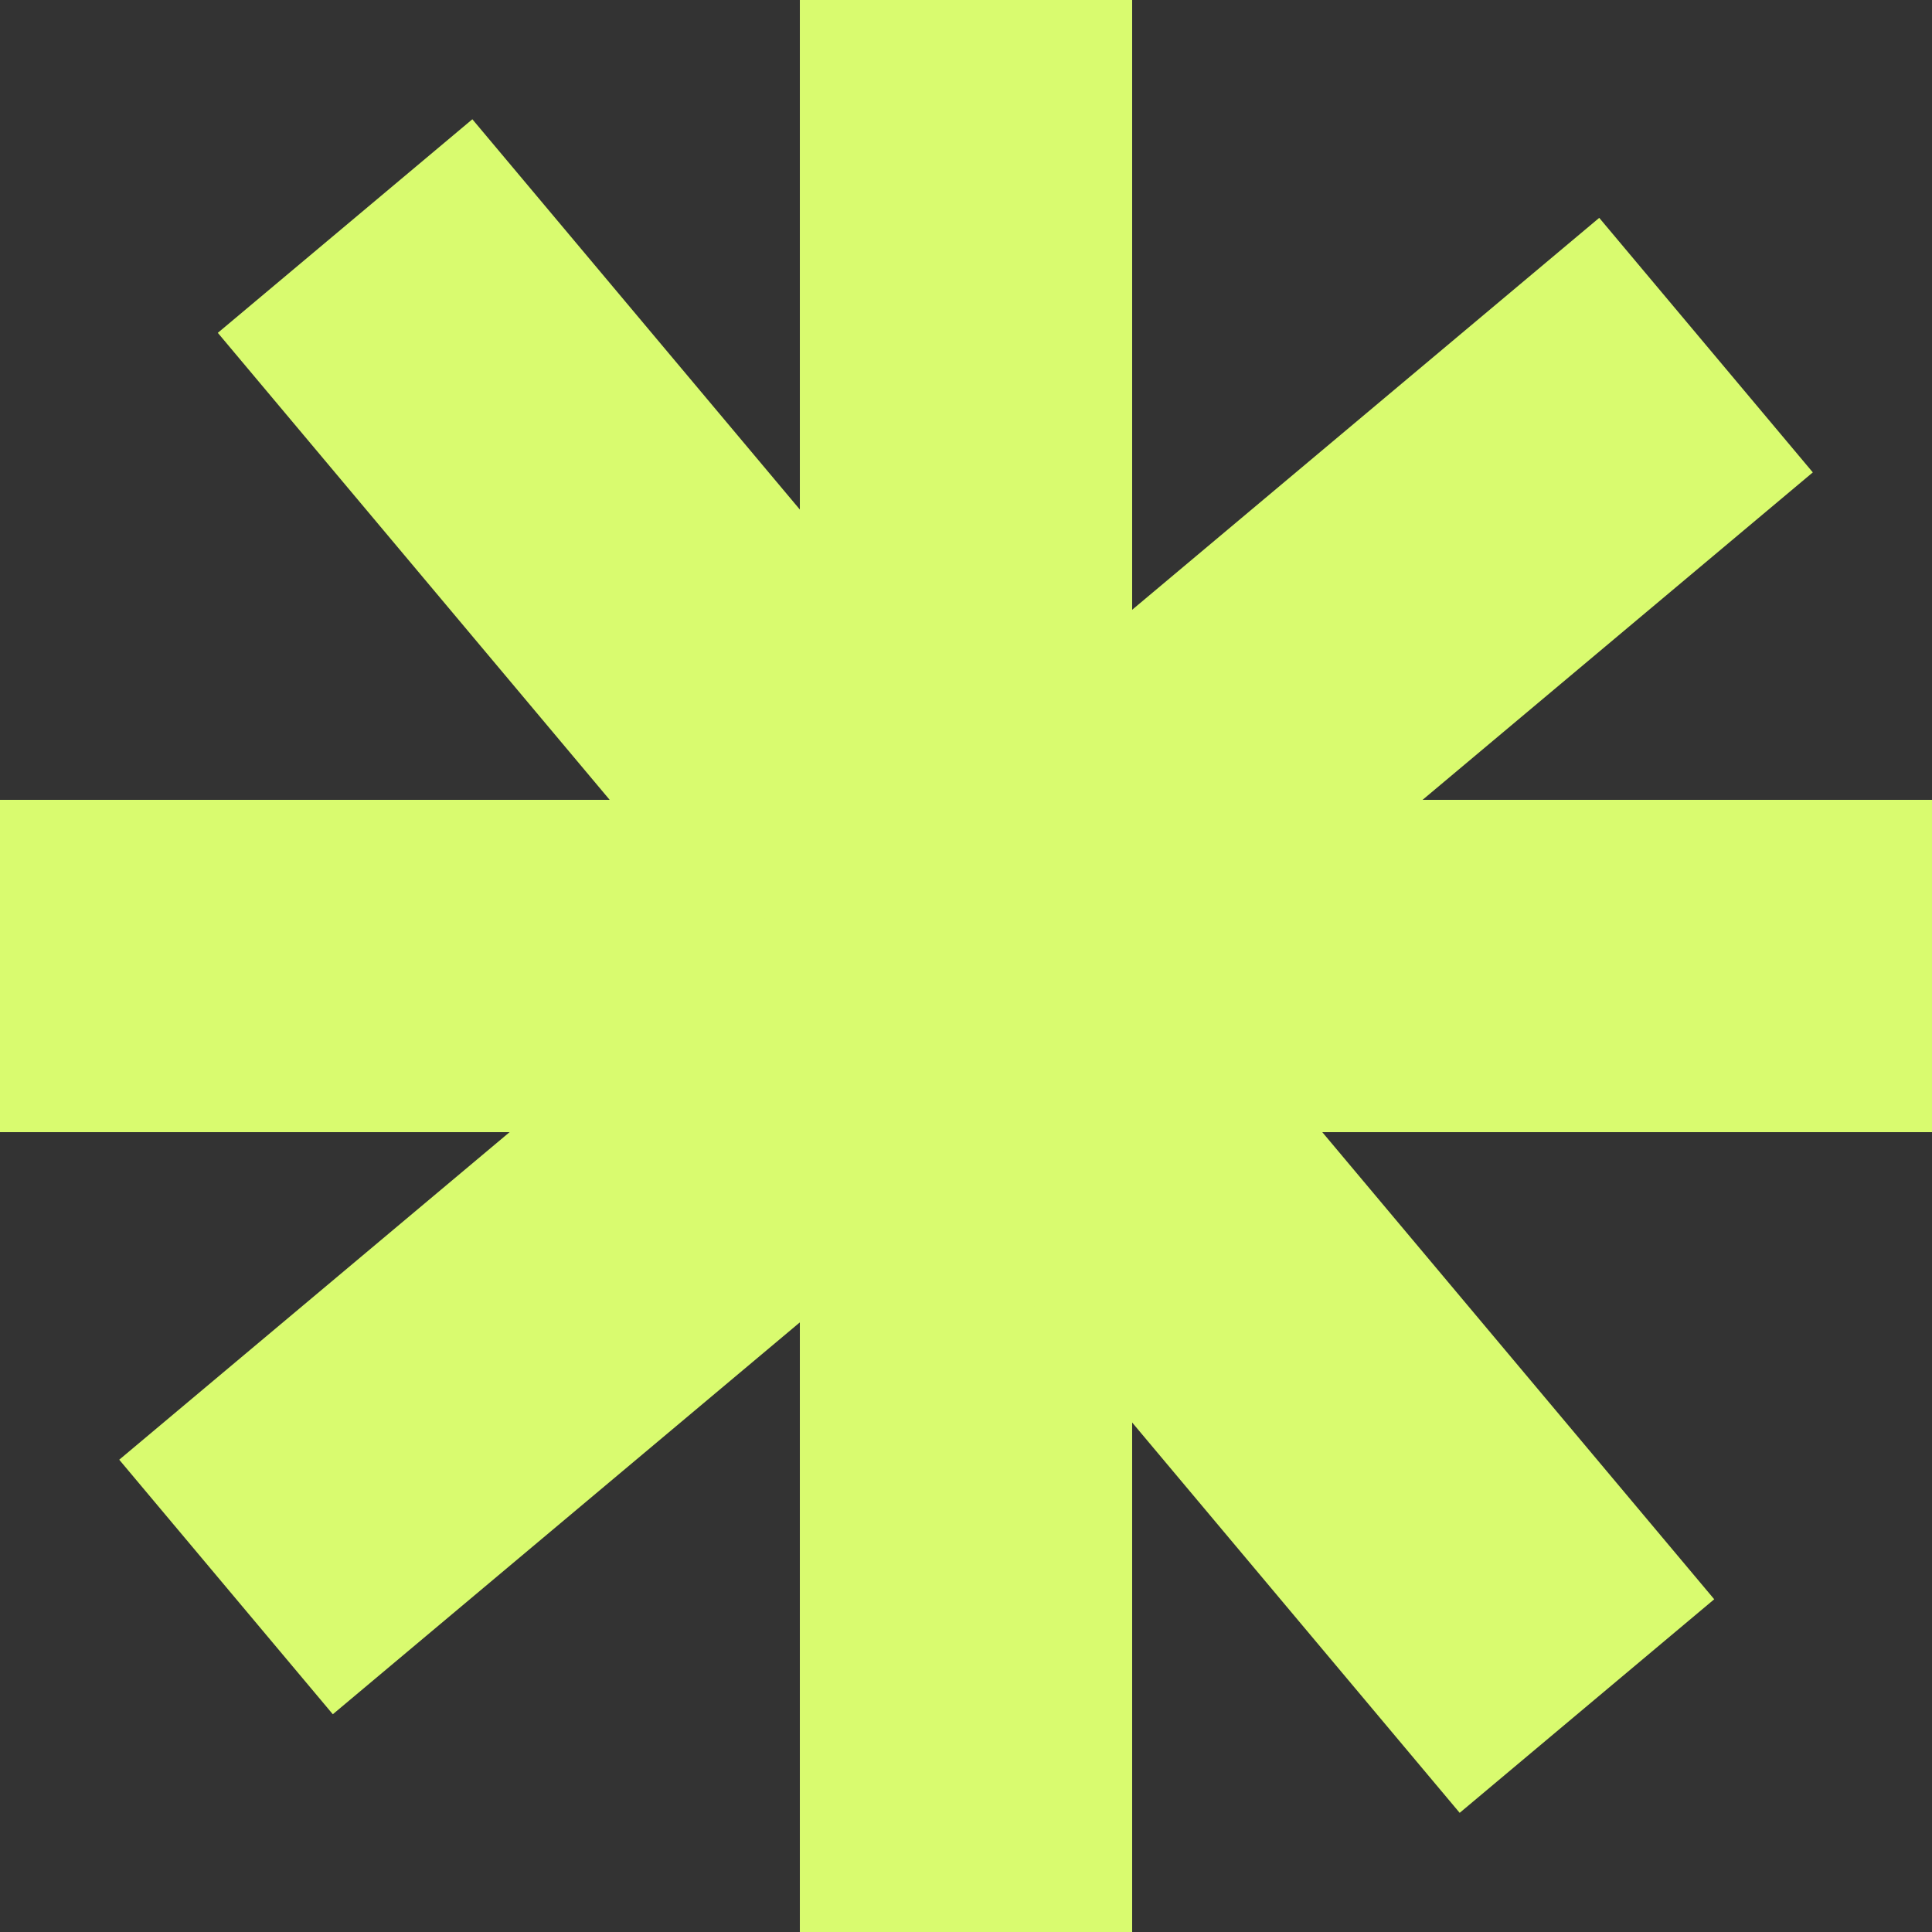 <?xml version="1.0" encoding="UTF-8"?>
<svg xmlns="http://www.w3.org/2000/svg" width="14.536" height="14.536" viewBox="0 0 14.536 14.536">
  <rect x="0" y="0" width="14.536" height="14.536" fill="#333333" stroke="none"/>
  <g id="Group_3453" data-name="Group 3453" transform="translate(-300.339 -1315.113)">
    <g id="Group_968" data-name="Group 968" transform="translate(300.339 1315.113)">
      <line id="Line_68" data-name="Line 68" y2="14.536" transform="translate(14.536 7.268) rotate(90)" fill="none" stroke="#d9fb6f" stroke-width="2.5"></line>
      <line id="Line_69" data-name="Line 69" y2="14.536" transform="translate(7.268 0)" fill="none" stroke="#d9fb6f" stroke-width="2.5"></line>
    </g>
    <g id="Group_969" data-name="Group 969" transform="translate(308.503 1312.142) rotate(50)">
      <line id="Line_68-2" data-name="Line 68" y2="14.536" transform="translate(14.536 7.268) rotate(90)" fill="none" stroke="#d9fb6f" stroke-width="2.5"></line>
      <line id="Line_69-2" data-name="Line 69" y2="14.536" transform="translate(7.268 0)" fill="none" stroke="#d9fb6f" stroke-width="2.5"></line>
    </g>
  </g>
</svg>
